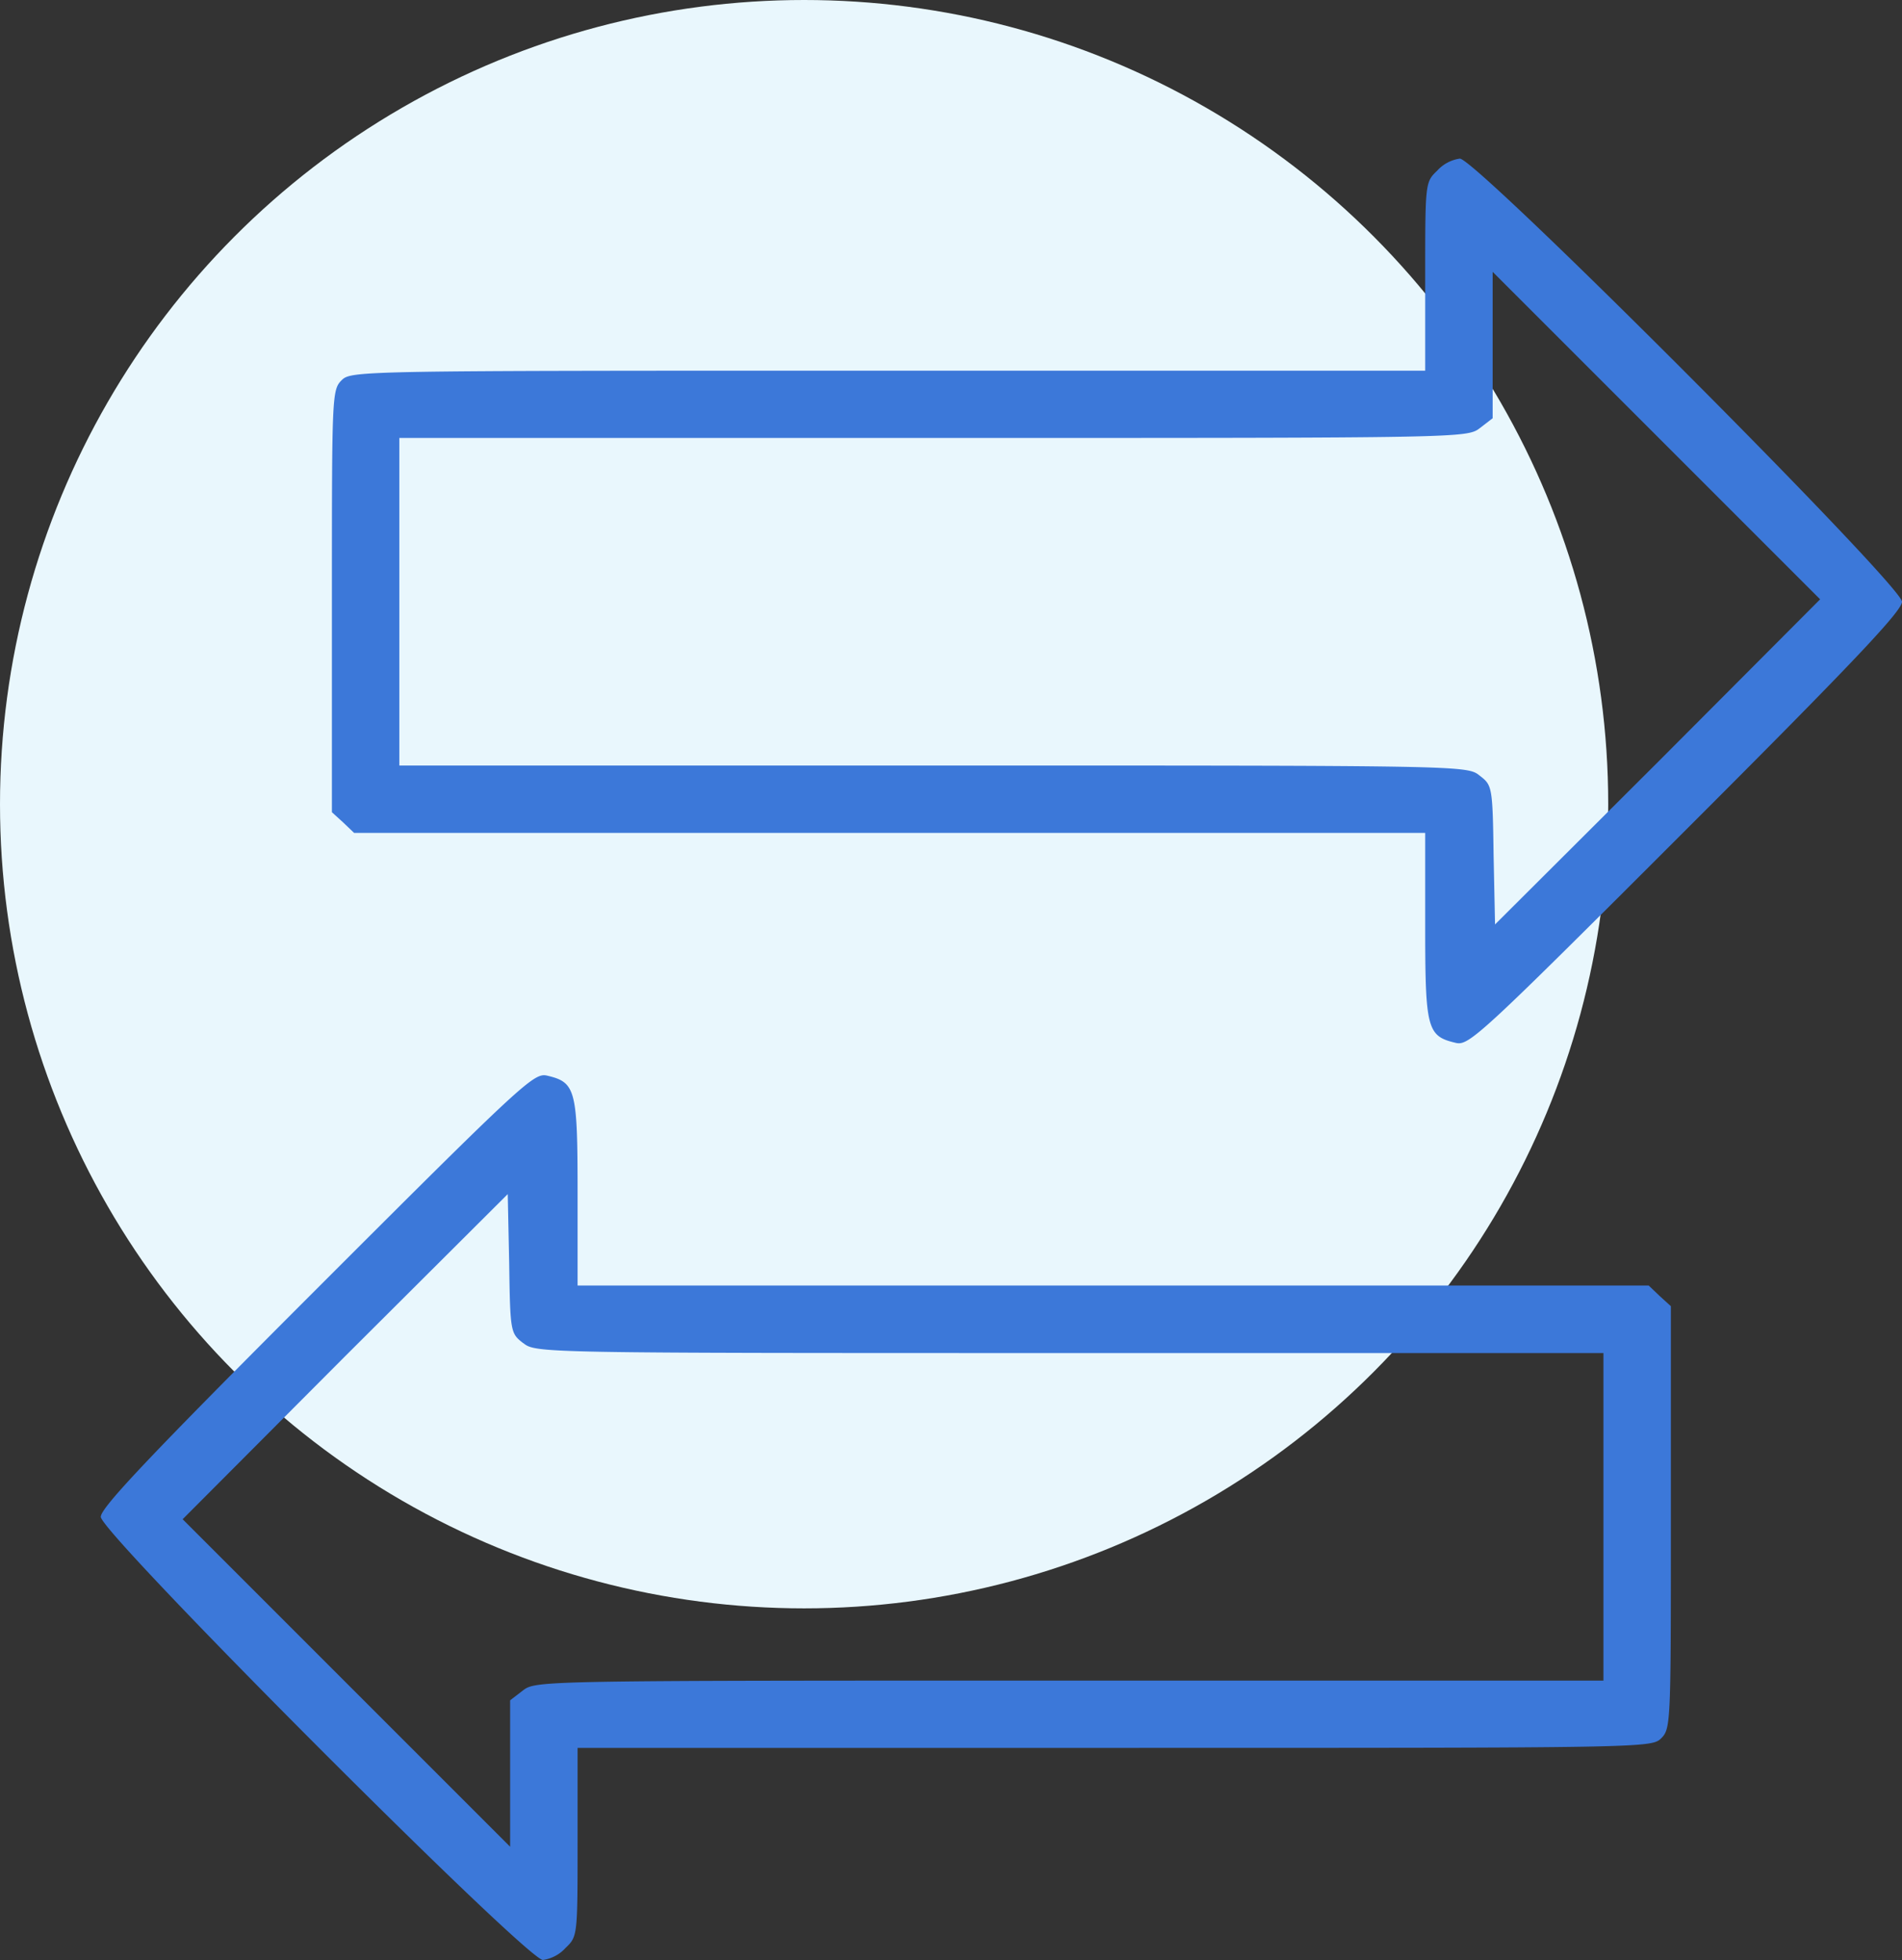 <svg xmlns="http://www.w3.org/2000/svg" width="56.617" height="58.338" viewBox="0 0 56.617 58.338">
  <rect x="0" y="0" width="56.617" height="58.338" fill="#333333" stroke="none"/>
  <g id="Group_8479" data-name="Group 8479" transform="translate(-18557 -11837.662)">
    <circle id="Ellipse_849" data-name="Ellipse 849" cx="23.936" cy="23.936" r="23.936" transform="translate(18557 11837.662)" fill="#e9f7fd"/>
    <g id="trade" transform="translate(18491 12285.383)">
      <path id="Path_18484" data-name="Path 18484" d="M75.437-246.324C70.419-241.306,69-239.8,69-239.529c0,.487,12.673,13.189,13.161,13.189a1.12,1.12,0,0,0,.674-.358c.358-.344.358-.358.358-3.154v-2.8H99.178c15.8,0,15.985,0,16.272-.287s.287-.473.287-6.566v-6.294l-.33-.3-.33-.315H83.193v-2.781c0-3.068-.057-3.269-.918-3.469C81.888-252.746,81.53-252.417,75.437-246.324Zm6.136,1.62c.373.3.459.3,16.257.3h15.9v9.749H97.83c-15.856,0-15.884,0-16.272.3l-.373.287v4.358l-4.874-4.874-4.874-4.874,4.831-4.846,4.846-4.831.043,2.064C81.186-245.019,81.2-244.991,81.573-244.7Z" transform="translate(0 -163.044)" fill="#3c78d9"/>
      <path id="Path_18485" data-name="Path 18485" d="M6.437,6.347C1.419,11.364,0,12.87,0,13.142c0,.487,12.673,13.189,13.161,13.189a1.12,1.12,0,0,0,.674-.358c.358-.344.358-.358.358-3.154v-2.8H30.178c15.8,0,15.985,0,16.272-.287s.287-.473.287-6.566V6.877l-.33-.3-.33-.315H14.193V3.479c0-3.068-.057-3.269-.918-3.469C12.888-.076,12.53.254,6.437,6.347Zm6.136,1.62c.373.3.459.3,16.257.3h15.9v9.749H28.83c-15.856,0-15.884,0-16.272.3l-.373.287v4.358L7.311,18.088,2.437,13.214,7.268,8.368l4.846-4.831L12.157,5.6C12.186,7.651,12.2,7.68,12.573,7.967Z" transform="translate(122.617 -416.669) rotate(180)" fill="#3c78d9"/>
    </g>
  </g>
</svg>
